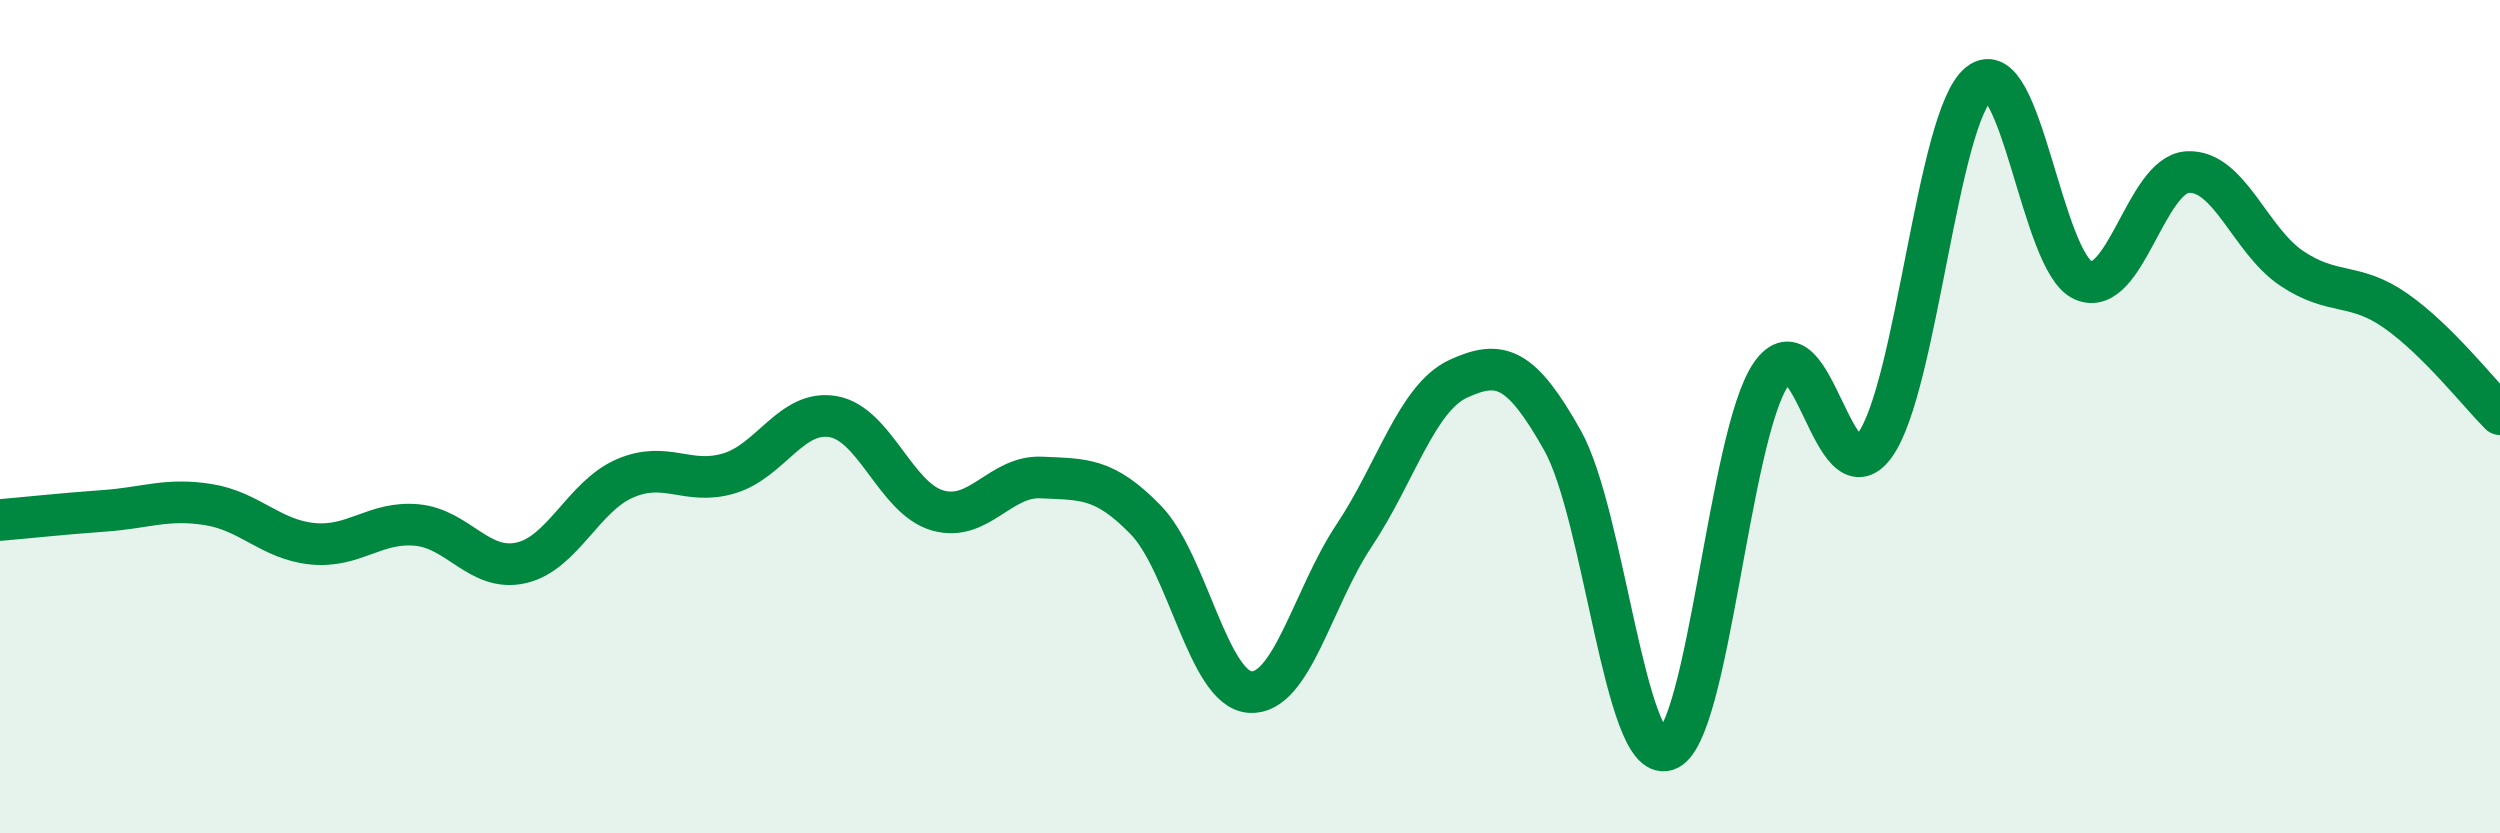 
    <svg width="60" height="20" viewBox="0 0 60 20" xmlns="http://www.w3.org/2000/svg">
      <path
        d="M 0,12.48 C 0.5,12.44 1.5,12.33 2.5,12.26 C 3.5,12.19 4,11.95 5,12.11 C 6,12.27 6.5,12.95 7.5,13.05 C 8.5,13.15 9,12.51 10,12.6 C 11,12.69 11.5,13.73 12.5,13.51 C 13.5,13.29 14,11.91 15,11.48 C 16,11.05 16.5,11.66 17.5,11.36 C 18.5,11.06 19,9.82 20,10 C 21,10.18 21.5,11.96 22.5,12.25 C 23.5,12.54 24,11.41 25,11.46 C 26,11.51 26.5,11.45 27.5,12.48 C 28.5,13.51 29,16.54 30,16.61 C 31,16.68 31.5,14.35 32.5,12.85 C 33.5,11.35 34,9.55 35,9.09 C 36,8.63 36.5,8.79 37.5,10.57 C 38.5,12.35 39,18.32 40,18 C 41,17.68 41.5,10.45 42.5,8.99 C 43.5,7.53 44,12.08 45,10.68 C 46,9.28 46.5,2.79 47.5,2 C 48.5,1.21 49,6.3 50,6.73 C 51,7.16 51.5,4.19 52.5,4.13 C 53.5,4.07 54,5.77 55,6.44 C 56,7.11 56.5,6.76 57.5,7.46 C 58.5,8.16 59.5,9.44 60,9.94L60 20L0 20Z"
        fill="#008740"
        opacity="0.1"
        stroke-linecap="round"
        stroke-linejoin="round"
      />
      <path
        d="M 0,12.48 C 0.5,12.44 1.5,12.33 2.5,12.26 C 3.5,12.19 4,11.95 5,12.11 C 6,12.27 6.5,12.95 7.5,13.05 C 8.5,13.15 9,12.51 10,12.6 C 11,12.69 11.5,13.73 12.5,13.51 C 13.5,13.29 14,11.91 15,11.48 C 16,11.05 16.5,11.66 17.5,11.36 C 18.5,11.06 19,9.82 20,10 C 21,10.18 21.5,11.96 22.5,12.25 C 23.5,12.54 24,11.41 25,11.46 C 26,11.51 26.5,11.45 27.5,12.48 C 28.5,13.51 29,16.54 30,16.61 C 31,16.68 31.5,14.35 32.5,12.85 C 33.5,11.35 34,9.55 35,9.09 C 36,8.63 36.5,8.79 37.5,10.57 C 38.5,12.35 39,18.32 40,18 C 41,17.68 41.5,10.45 42.5,8.99 C 43.5,7.53 44,12.08 45,10.68 C 46,9.28 46.5,2.79 47.5,2 C 48.5,1.21 49,6.3 50,6.73 C 51,7.16 51.5,4.19 52.5,4.13 C 53.5,4.07 54,5.77 55,6.44 C 56,7.11 56.5,6.76 57.5,7.46 C 58.5,8.16 59.5,9.44 60,9.94"
        stroke="#008740"
        stroke-width="1"
        fill="none"
        stroke-linecap="round"
        stroke-linejoin="round"
      />
    </svg>
  